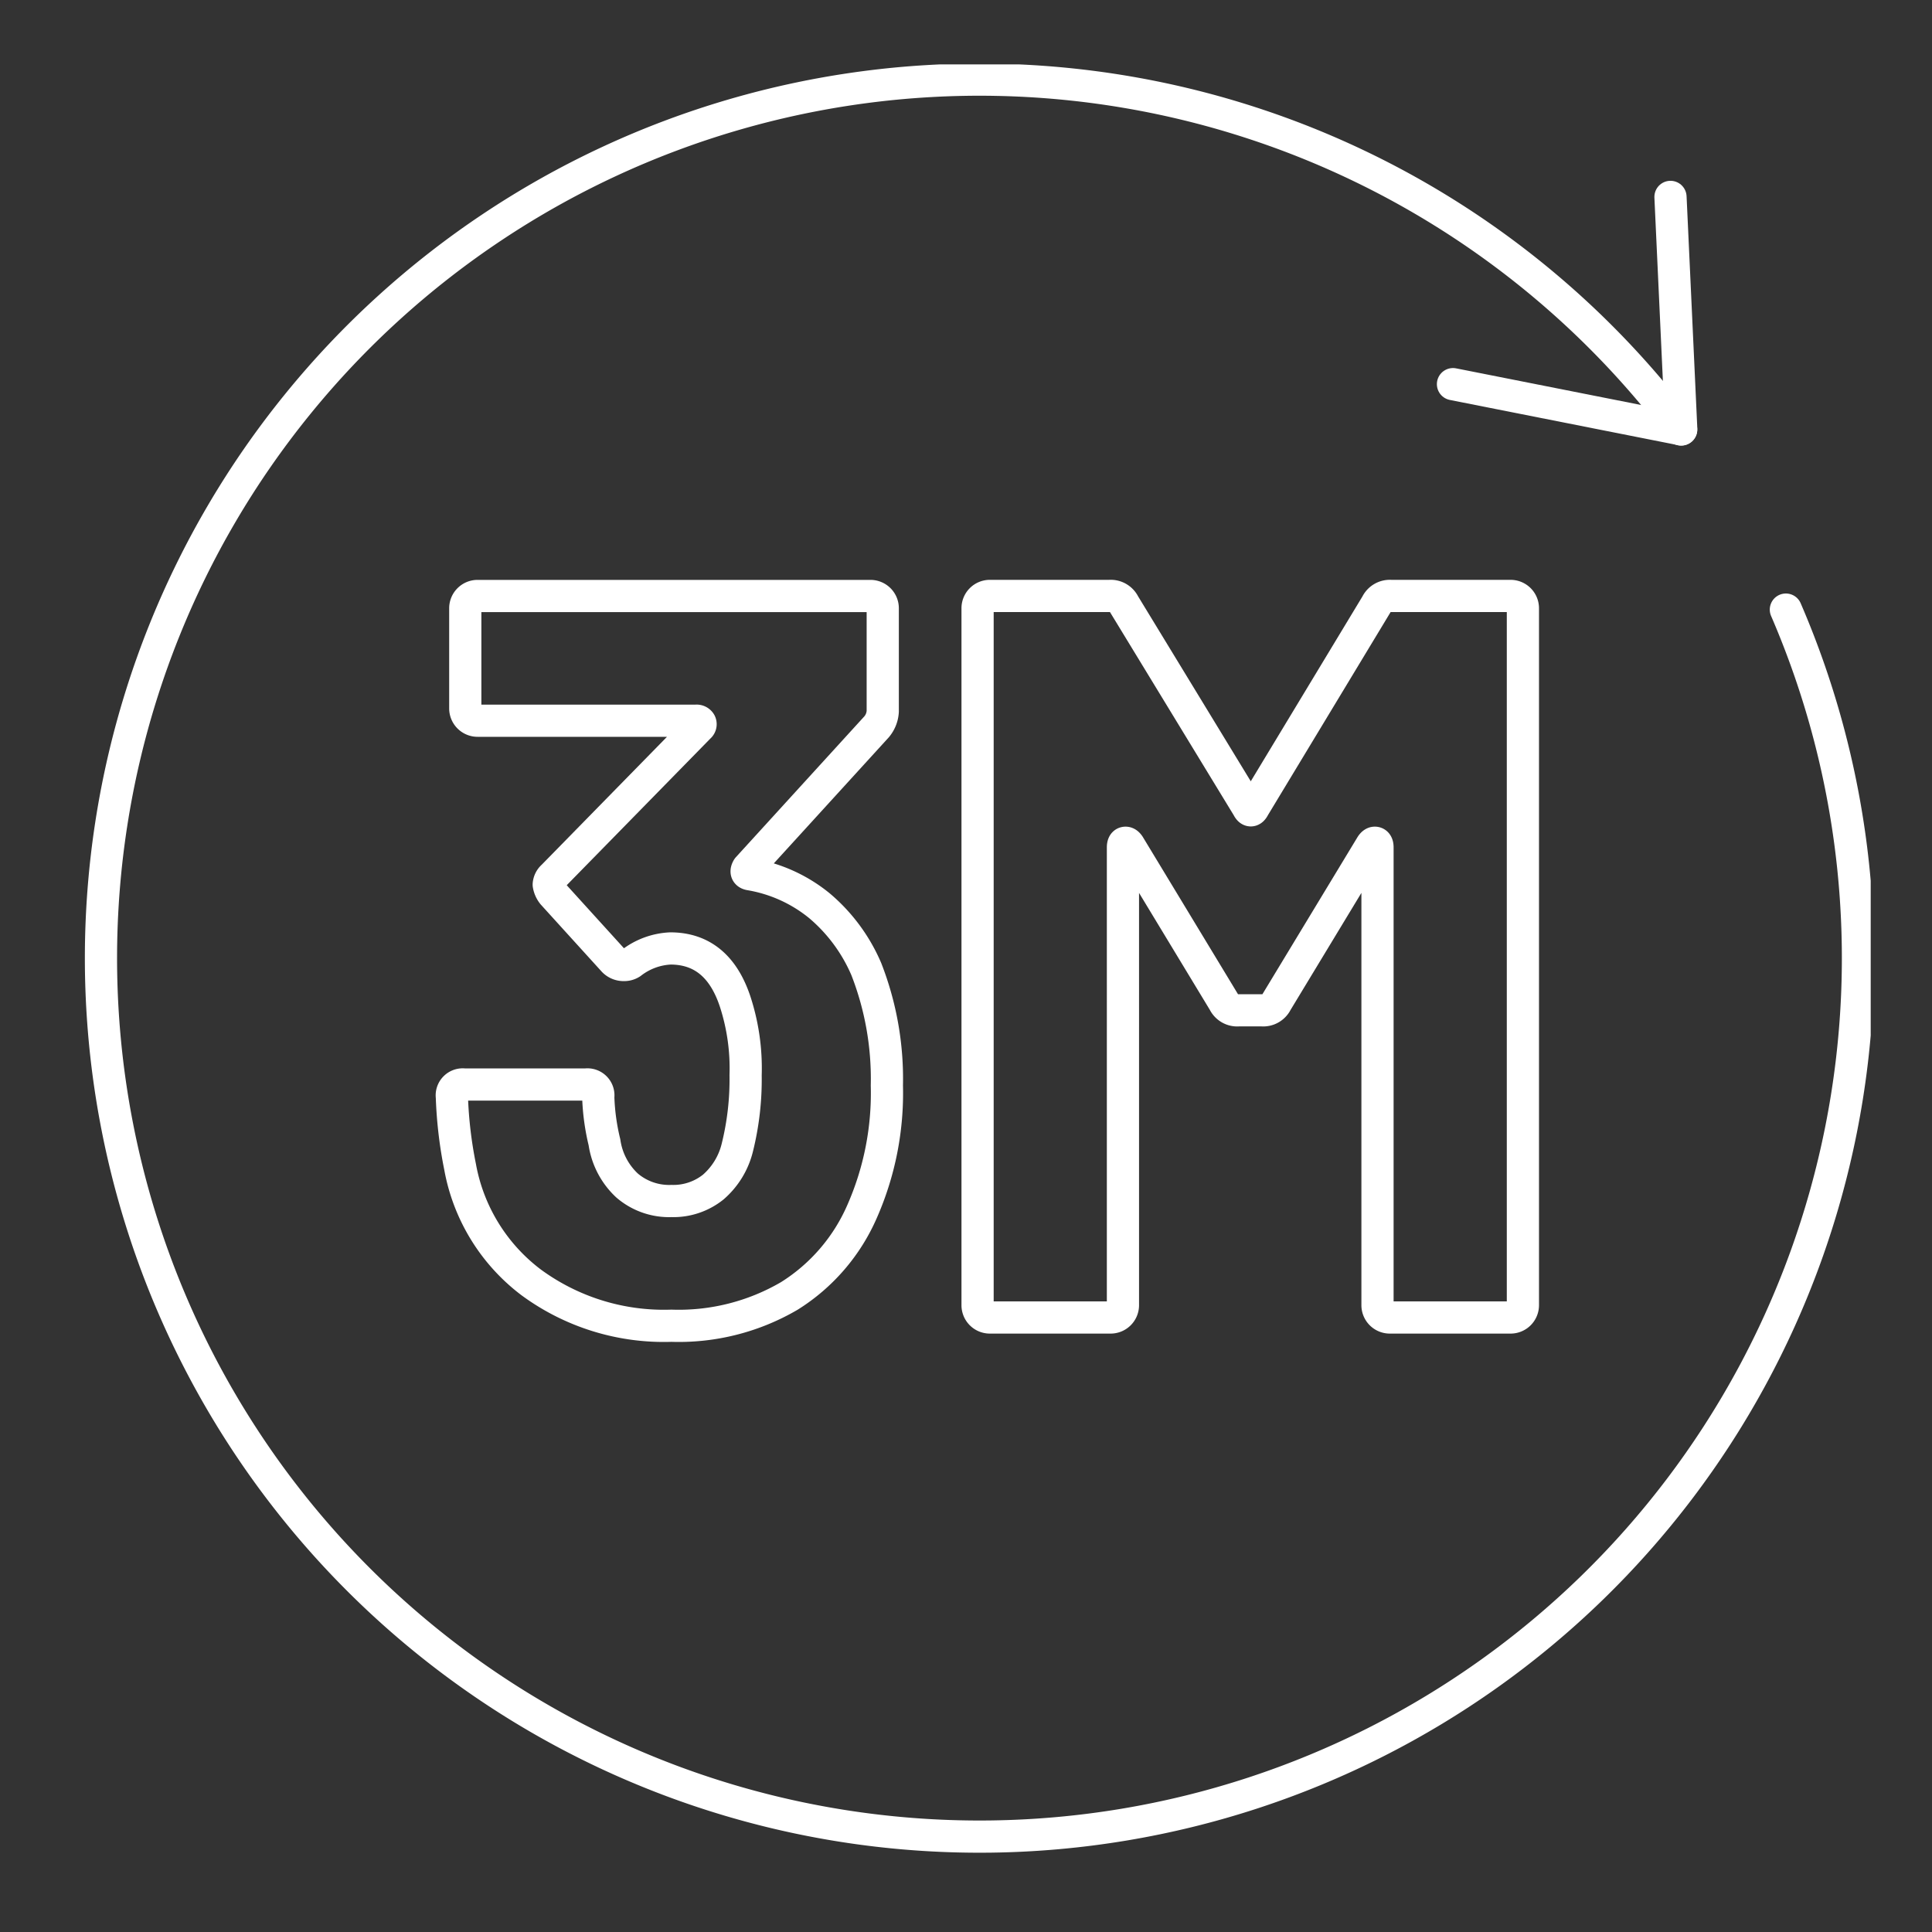 <svg xmlns="http://www.w3.org/2000/svg" xmlns:xlink="http://www.w3.org/1999/xlink" width="120" height="120" viewBox="0 0 120 120">
  <rect x="0" y="0" width="120" height="120" fill="#333333" stroke="none"/>
  <defs>
    <clipPath id="clip-path">
      <rect id="Rectangle_271" data-name="Rectangle 271" width="120" height="120" transform="translate(0.371 0.413)" fill="none" stroke="#fff" stroke-width="2"/>
    </clipPath>
    <clipPath id="clip-path-2">
      <rect id="Rectangle_868" data-name="Rectangle 868" width="111.193" height="111.193" fill="none" stroke="#fff" stroke-width="2"/>
    </clipPath>
  </defs>
  <g id="Mask_Group_59" data-name="Mask Group 59" transform="translate(-0.371 -0.413)" clip-path="url(#clip-path)">
    <g id="Group_2228" data-name="Group 2228" transform="translate(5.371 4.413)">
      <g id="Group_2227" data-name="Group 2227" clip-path="url(#clip-path-2)">
        <path id="Path_21812" data-name="Path 21812" d="M56.162,72.125a18.224,18.224,0,0,1-1.536,7.811,11.7,11.7,0,0,1-4.515,5.25,13.6,13.6,0,0,1-7.33,1.856,13.919,13.919,0,0,1-8.707-2.689,11.562,11.562,0,0,1-4.418-7.171,26.506,26.506,0,0,1-.512-4.353.68.68,0,0,1,.769-.769h7.555a.679.679,0,0,1,.768.769,13.694,13.694,0,0,0,.385,2.817,4.558,4.558,0,0,0,1.408,2.689,4.012,4.012,0,0,0,2.754.96,3.962,3.962,0,0,0,2.593-.864,4.725,4.725,0,0,0,1.5-2.465,17.511,17.511,0,0,0,.512-4.482,13.38,13.38,0,0,0-.64-4.546q-1.09-3.328-4.033-3.33a4.3,4.3,0,0,0-2.433.9.785.785,0,0,1-.448.128.864.864,0,0,1-.64-.256l-3.778-4.161a1.229,1.229,0,0,1-.256-.576.74.74,0,0,1,.256-.513l9.092-9.283a.21.21,0,0,0,.064-.256.26.26,0,0,0-.256-.128H30.744a.765.765,0,0,1-.768-.769v-6.21a.763.763,0,0,1,.768-.768H55.137a.763.763,0,0,1,.769.768v6.4a1.632,1.632,0,0,1-.384.96l-8,8.771c-.127.214-.085.343.128.385a9.23,9.23,0,0,1,4.322,1.953,10.62,10.62,0,0,1,2.913,3.938A18.732,18.732,0,0,1,56.162,72.125Z" transform="translate(-6.077 -8.698)" fill="none" stroke="#fff" stroke-linecap="round" stroke-linejoin="round" stroke-width="2"/>
        <path id="Path_21813" data-name="Path 21813" d="M96.072,41.713H103.5a.765.765,0,0,1,.769.769V85.761a.765.765,0,0,1-.769.769H96.007a.765.765,0,0,1-.769-.769V57.335c0-.17-.043-.266-.128-.288s-.17.032-.256.16l-5.89,9.731a.916.916,0,0,1-.9.512H86.6a.915.915,0,0,1-.9-.512l-5.89-9.731c-.085-.128-.171-.18-.256-.16s-.127.118-.127.288V85.761a.765.765,0,0,1-.768.769H71.167a.763.763,0,0,1-.769-.769V42.482a.763.763,0,0,1,.769-.769h7.427a.918.918,0,0,1,.9.512l7.683,12.612q.191.385.384,0l7.619-12.612A.917.917,0,0,1,96.072,41.713Z" transform="translate(-14.679 -8.698)" fill="none" stroke="#fff" stroke-linecap="round" stroke-linejoin="round" stroke-width="2"/>
        <path id="Path_21814" data-name="Path 21814" d="M99.627,22.886a54.565,54.565,0,1,0,6.506,11.186" transform="translate(-0.209 -0.208)" fill="none" stroke="#fff" stroke-linecap="round" stroke-linejoin="round" stroke-width="2"/>
        <path id="Path_21815" data-name="Path 21815" d="M121.215,10.4l.668,14.438-14.178-2.808" transform="translate(-22.458 -2.17)" fill="none" stroke="#fff" stroke-linecap="round" stroke-linejoin="round" stroke-width="2"/>
      </g>
    </g>
  </g>
</svg>

